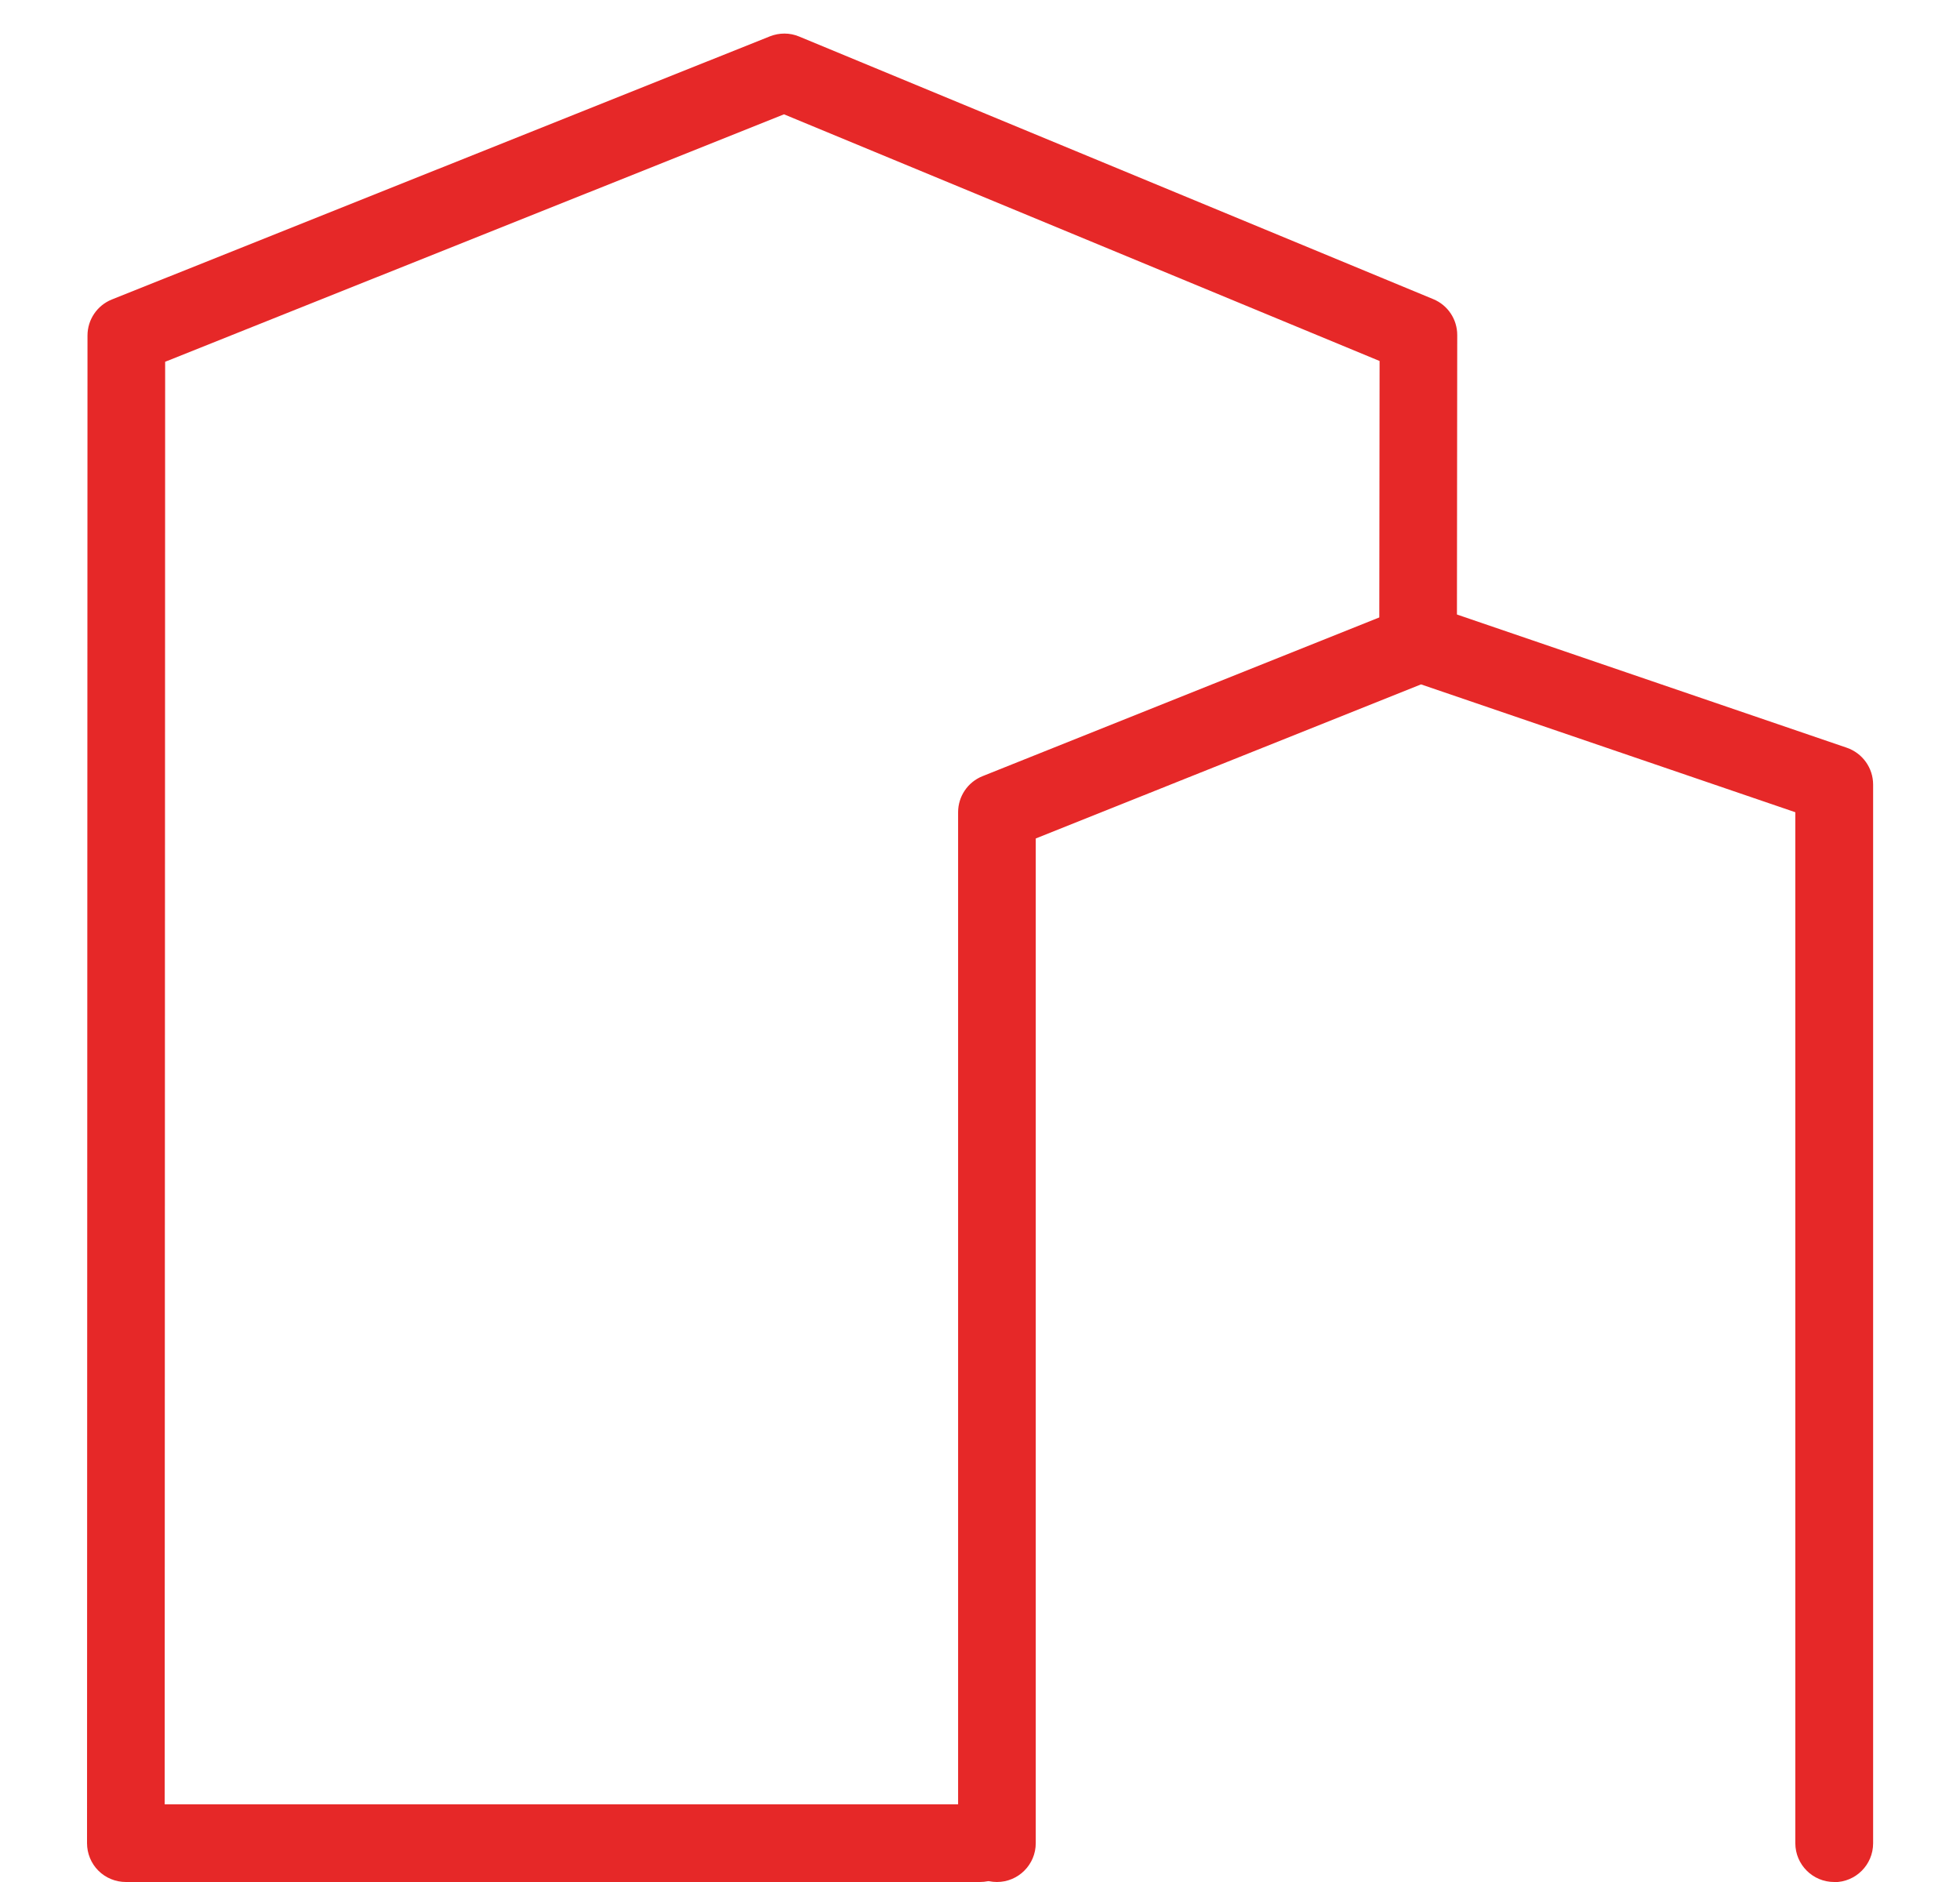 <?xml version="1.0" encoding="UTF-8"?>
<svg xmlns="http://www.w3.org/2000/svg" id="Ebene_2" data-name="Ebene 2" viewBox="0 0 126.02 121.16" width="100" height="96">
  <defs>
    <style>
      .cls-1 {
        fill: none;
      }

      .cls-2 {
        fill: #e62828;
      }
    </style>
  </defs>
  <g id="Ebene_1-2" data-name="Ebene 1">
    <g>
      <g>
        <path class="cls-2" d="m63.01,121.16H8.01c-.66,0-1.3-.26-1.77-.73s-.73-1.11-.73-1.77l.03-97.06c0-1.02.62-1.94,1.57-2.32L49.48,2.34c.61-.24,1.28-.24,1.88.01l40.84,16.91c.94.39,1.54,1.3,1.54,2.31l-.02,19.36c0,1.38-1.12,2.5-2.5,2.5h0c-1.38,0-2.5-1.12-2.5-2.5l.02-17.69L50.39,7.36,10.54,23.29l-.03,92.87h52.5c1.38,0,2.5,1.12,2.5,2.5s-1.12,2.5-2.5,2.5Z"/>
        <path class="cls-2" d="m118.01,121.16c-1.38,0-2.5-1.12-2.5-2.5V52.29l-24.1-8.23-24.81,9.92v64.68c0,1.38-1.12,2.5-2.5,2.5s-2.5-1.12-2.5-2.5V52.29c0-1.02.62-1.94,1.57-2.32l27.25-10.9c.63-.25,1.34-.24,1.95.03l26.46,9.04c1.01.35,1.69,1.3,1.69,2.37v68.16c0,1.38-1.12,2.5-2.5,2.5Z"/>
      </g>
      <rect class="cls-1" width="126.02" height="121.16"/>
    </g>
  </g>
</svg>
